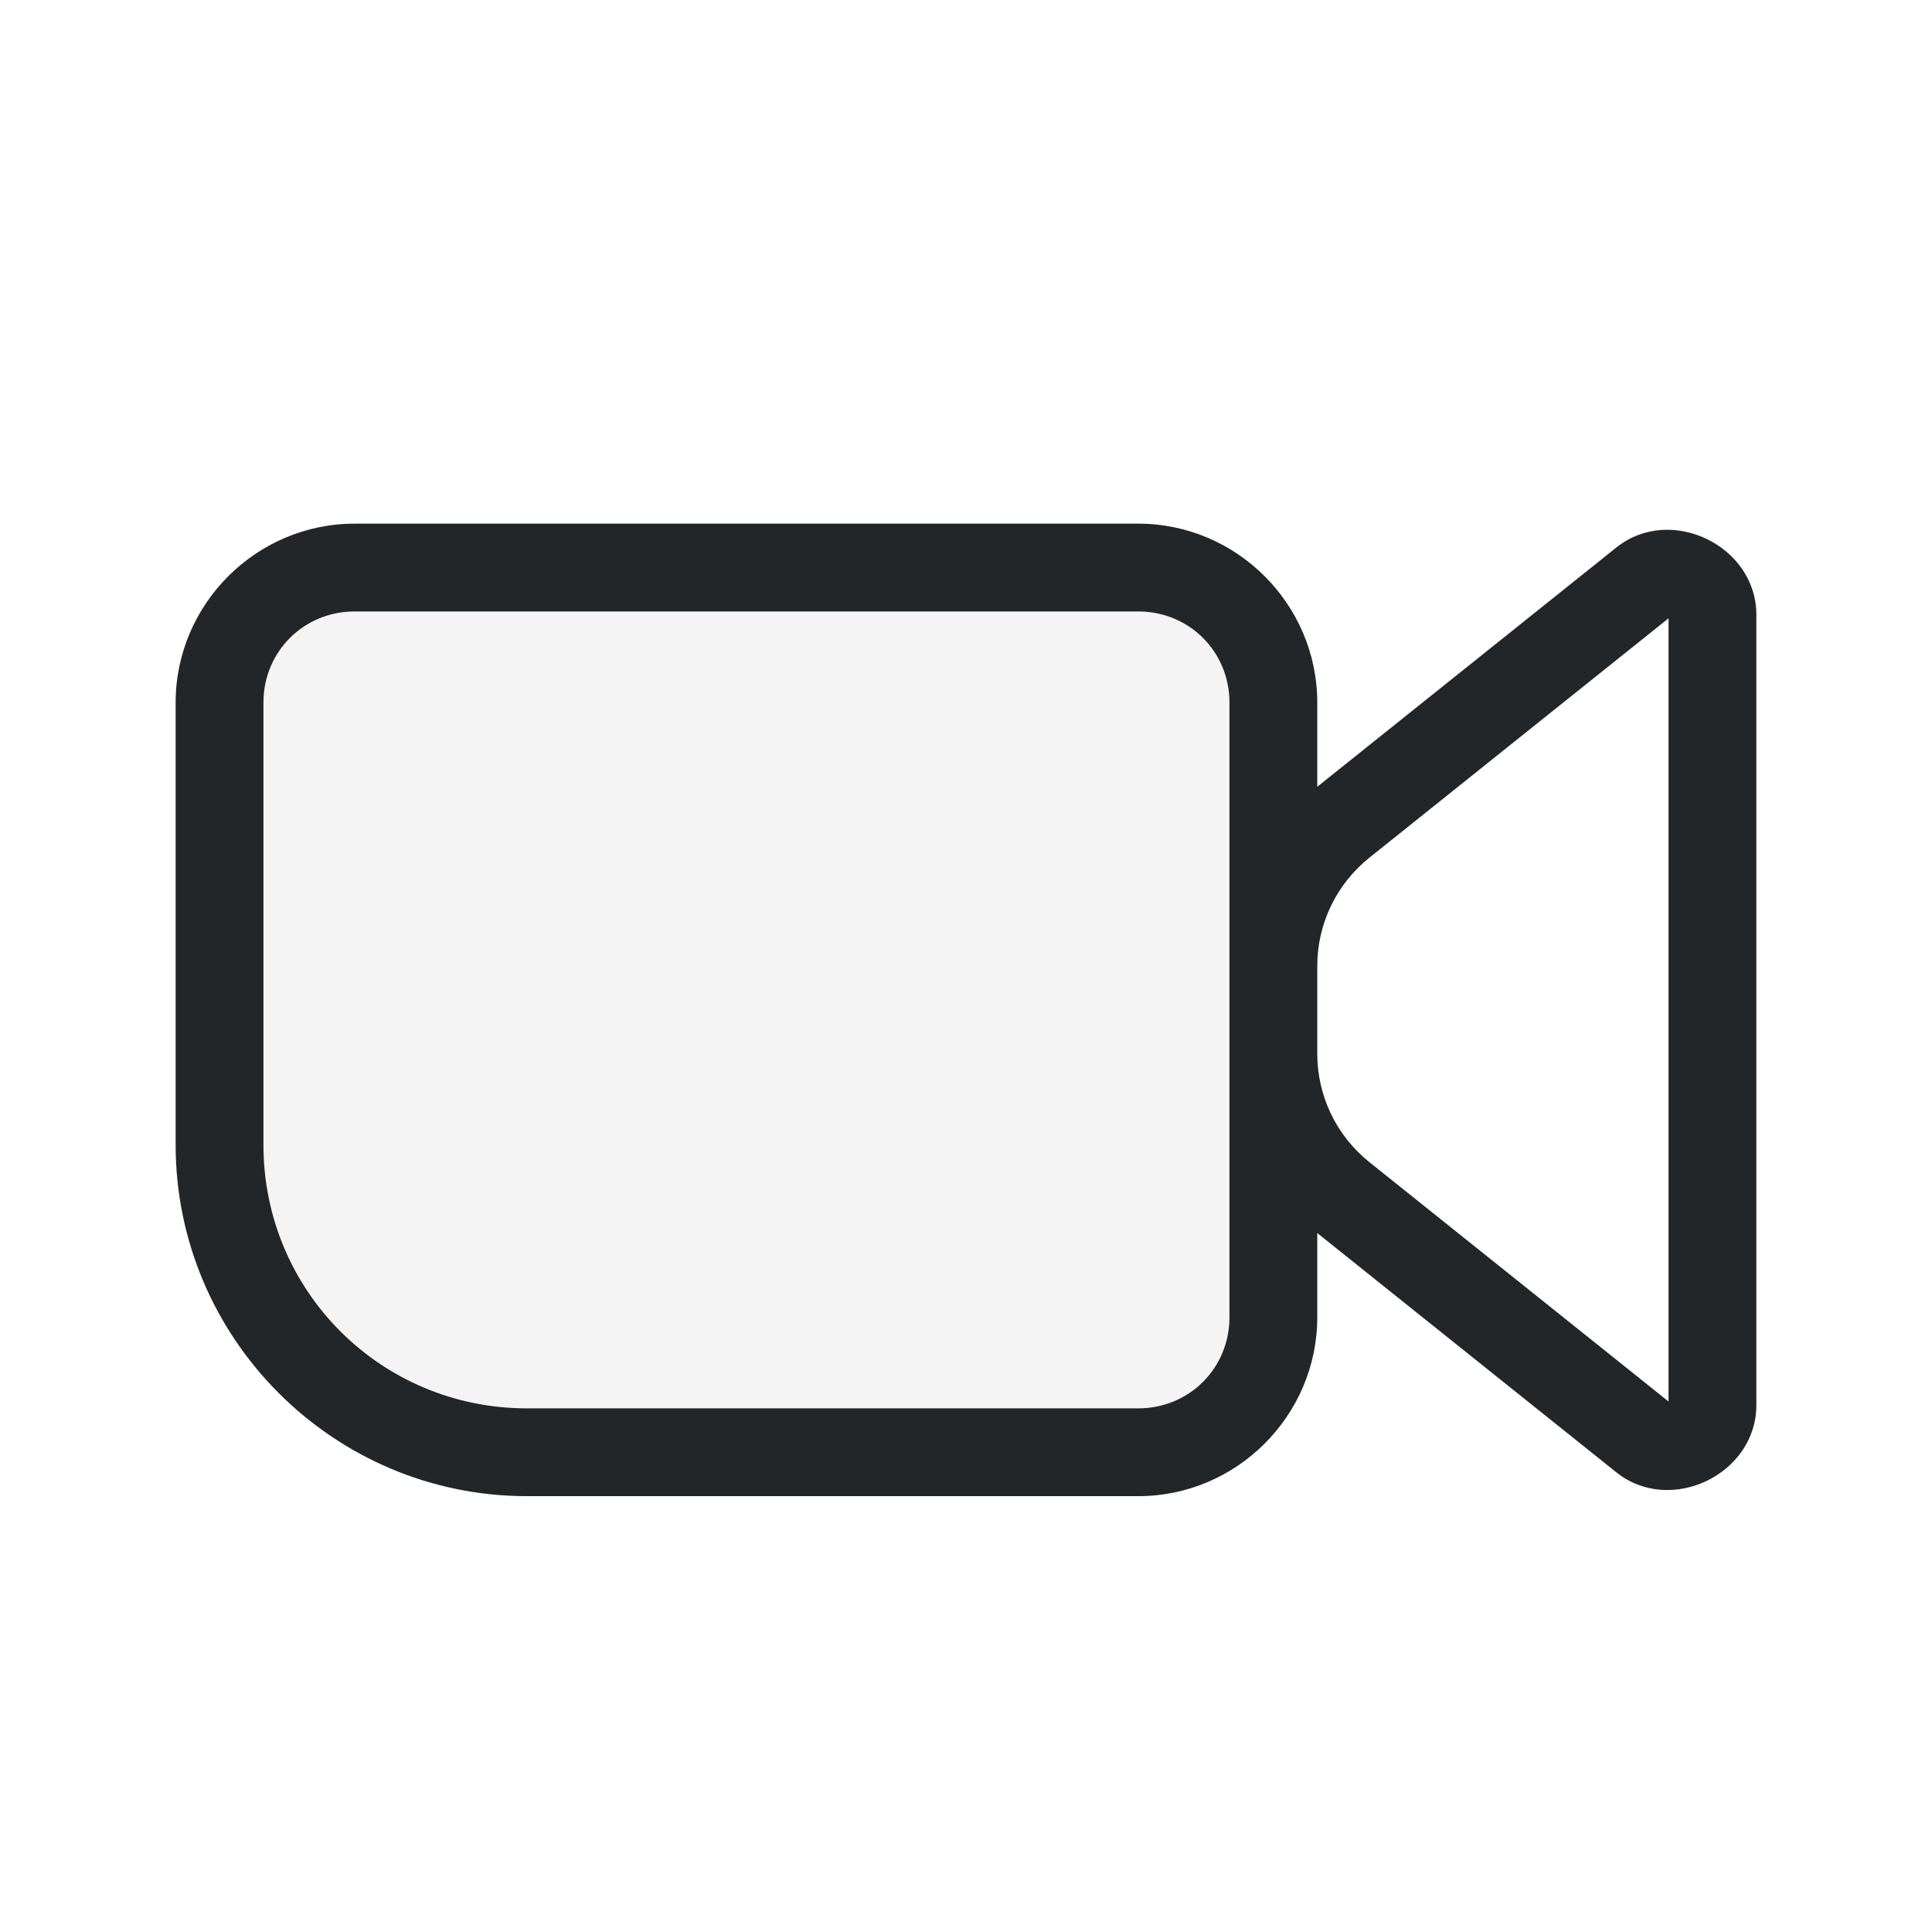 <?xml version="1.0" encoding="UTF-8" standalone="no"?>
<svg
   height="22"
   width="22"
   version="1.1"
   id="svg1"
   xml:space="preserve"
   xmlns="http://www.w3.org/2000/svg"
   xmlns:svg="http://www.w3.org/2000/svg"><defs
     id="defs1"><style
       type="text/css"
       id="current-color-scheme">
            .ColorScheme-Text {
                color:#232629;
            }
        </style><style
       type="text/css"
       id="current-color-scheme-5">
            .ColorScheme-Text {
                color:#232629;
            }
        </style></defs><path
     id="path1"
     style="fill:currentColor"
     class="ColorScheme-Text"
     d="M 4.037,5.963 C 2.918,5.963 2,6.881 2,8 v 5.037 c 0,2.203 1.797,4 4,4 h 6.963 C 14.082,17.037 15,16.119 15,15 v -0.959 l 3.406,2.725 C 19.022,17.258 20,16.789 20,16 V 7 C 20,6.606 19.755,6.291 19.434,6.137 19.112,5.982 18.714,5.988 18.406,6.234 L 15,8.959 V 8 C 15,6.881 14.082,5.963 12.963,5.963 Z m 0,1 H 12.963 C 13.542,6.963 14,7.421 14,8 v 3 1 3 c 0,0.579 -0.458,1.037 -1.037,1.037 H 6 c -1.663,0 -3,-1.337 -3,-3 V 8 C 3,7.421 3.458,6.963 4.037,6.963 Z M 19,7.041 V 15.959 L 15.594,13.234 C 15.219,12.934 15,12.481 15,12 v -1 c 0,-0.481 0.219,-0.934 0.594,-1.234 z" /><g
     id="g9" /><path
     id="path4"
     style="opacity:0.05;fill:currentColor"
     class="ColorScheme-Text"
     d="M 4.037,6.963 H 12.963 C 13.542,6.963 14,7.421 14,8 v 3 1 3 c 0,0.579 -0.458,1.037 -1.037,1.037 H 6 c -1.663,0 -3,-1.337 -3,-3 V 8 C 3,7.421 3.458,6.963 4.037,6.963 Z" /></svg>
